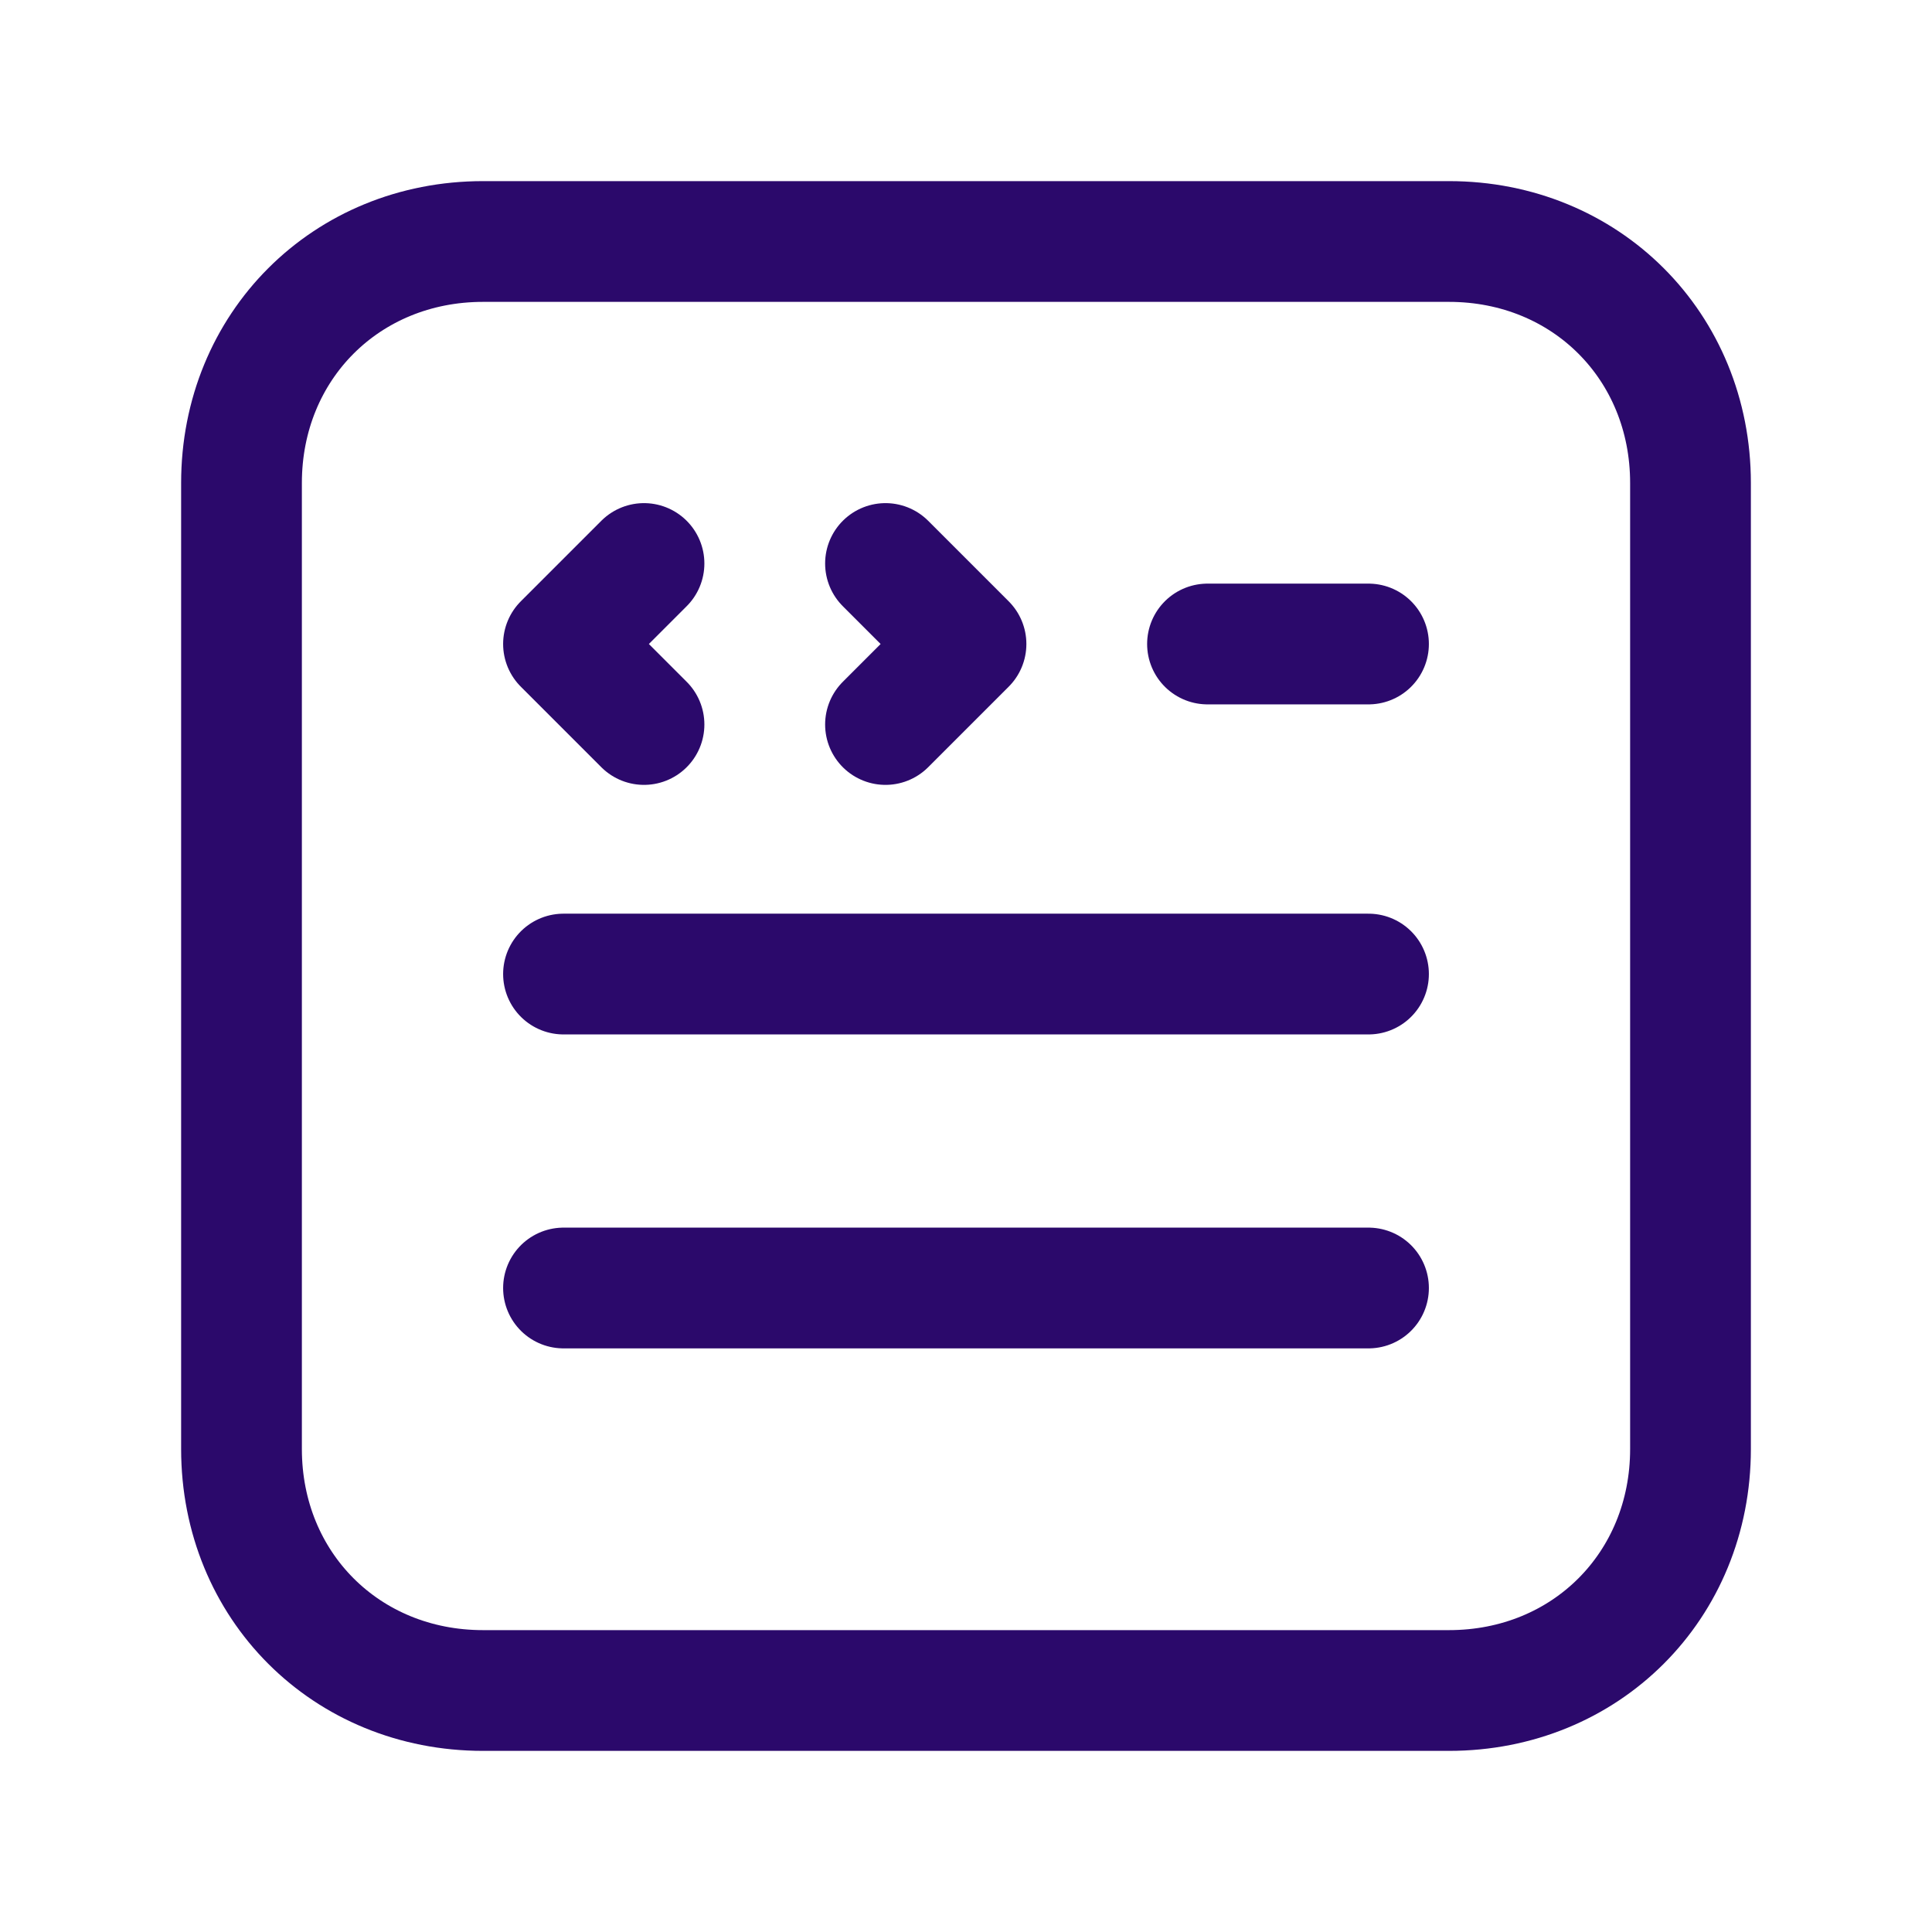 <!--?xml version="1.0" encoding="UTF-8"?-->
<svg xmlns="http://www.w3.org/2000/svg" width="24" height="24" viewBox="0 0 24 24">
  <style>
    .primary, .secondary {
      fill: none;
      stroke: #2B096B; /* indigo */
      stroke-width: 1.5;
      stroke-linecap: round;
      stroke-linejoin: round;
    }
  </style>

  <path class="primary" d="M6,3h12c1.7,0,3,1.3,3,3v12c0,1.7-1.3,3-3,3H6c-1.7,0-3-1.3-3-3V6C3,4.3,4.3,3,6,3z"></path>
  <g>
    <path class="secondary" d="M15,8h2"></path>
    <path class="secondary" d="M8,7L7,8l1,1"></path>
    <path class="secondary" d="M11,7l1,1l-1,1"></path>
    <path class="secondary" d="M7,12.1h10"></path>
    <path class="secondary" d="M7,16h10"></path>
  </g>
  <path fill="none" d="M0,0h24v24H0V0z"></path>
</svg>
